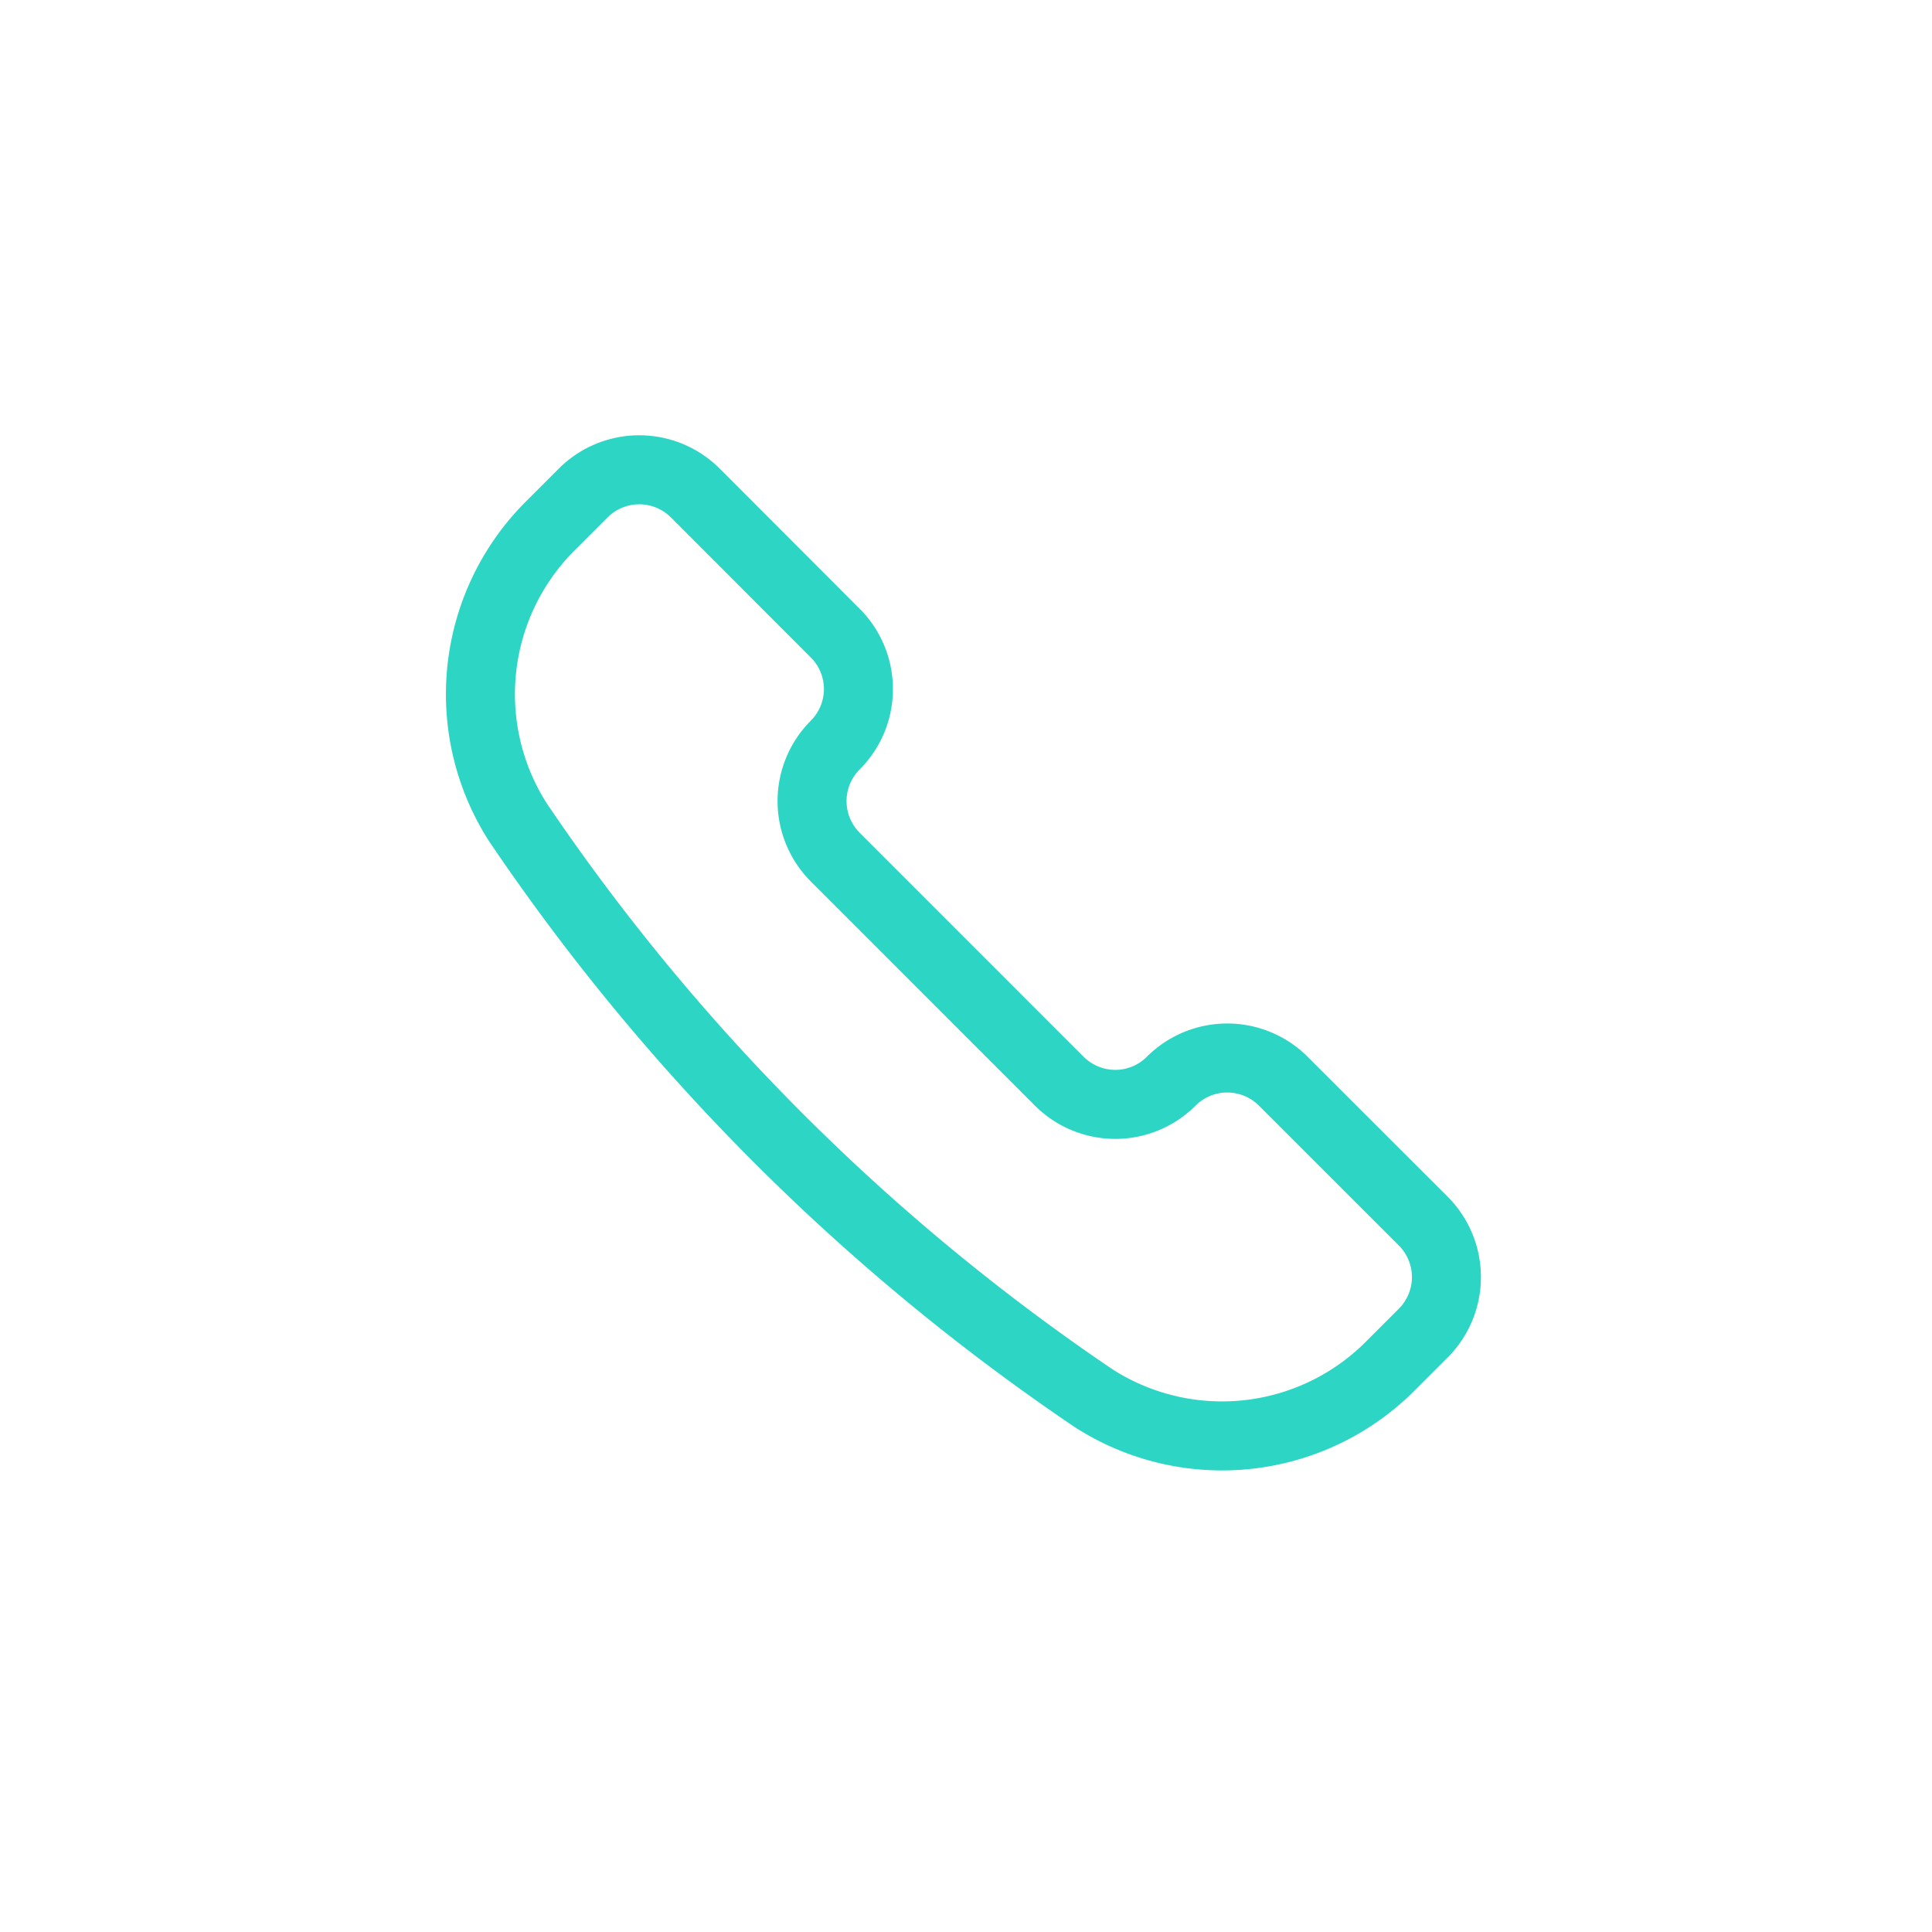 <svg xmlns="http://www.w3.org/2000/svg" width="126" height="126" fill="none" viewBox="0 0 126 126"><path fill="#2CD5C4" fill-rule="evenodd" d="M36.448 30.558a7.42 7.42 0 0 1 10.486 0l9.128 9.14a7.416 7.416 0 0 1 1.609 8.08c-.373.9-.92 1.717-1.608 2.405a2.919 2.919 0 0 0 0 4.124l14.61 14.613a2.916 2.916 0 0 0 3.175.633 2.91 2.91 0 0 0 .945-.632 7.42 7.42 0 0 1 10.487-.002l9.132 9.126a7.42 7.42 0 0 1 .001 10.487L92.245 90.7a17.742 17.742 0 0 1-22.16 2.367 142.073 142.073 0 0 1-38.173-38.181l-.008-.011-.022-.034-.026-.04a17.748 17.748 0 0 1 2.424-22.075l2.168-2.168Zm3.181 3.183-2.167 2.167a13.25 13.25 0 0 0-1.822 16.458l.005.007a137.571 137.571 0 0 0 36.942 36.952 13.243 13.243 0 0 0 16.476-1.807l2.166-2.166a2.919 2.919 0 0 0 0-4.125L82.1 72.103a2.92 2.92 0 0 0-4.125 0 7.397 7.397 0 0 1-5.241 2.172A7.412 7.412 0 0 1 67.49 72.1L52.88 57.488a7.422 7.422 0 0 1-.001-10.486 2.925 2.925 0 0 0 .856-2.061 2.91 2.91 0 0 0-.854-2.06l-9.128-9.139a2.92 2.92 0 0 0-4.125 0Z" clip-rule="evenodd"/></svg>